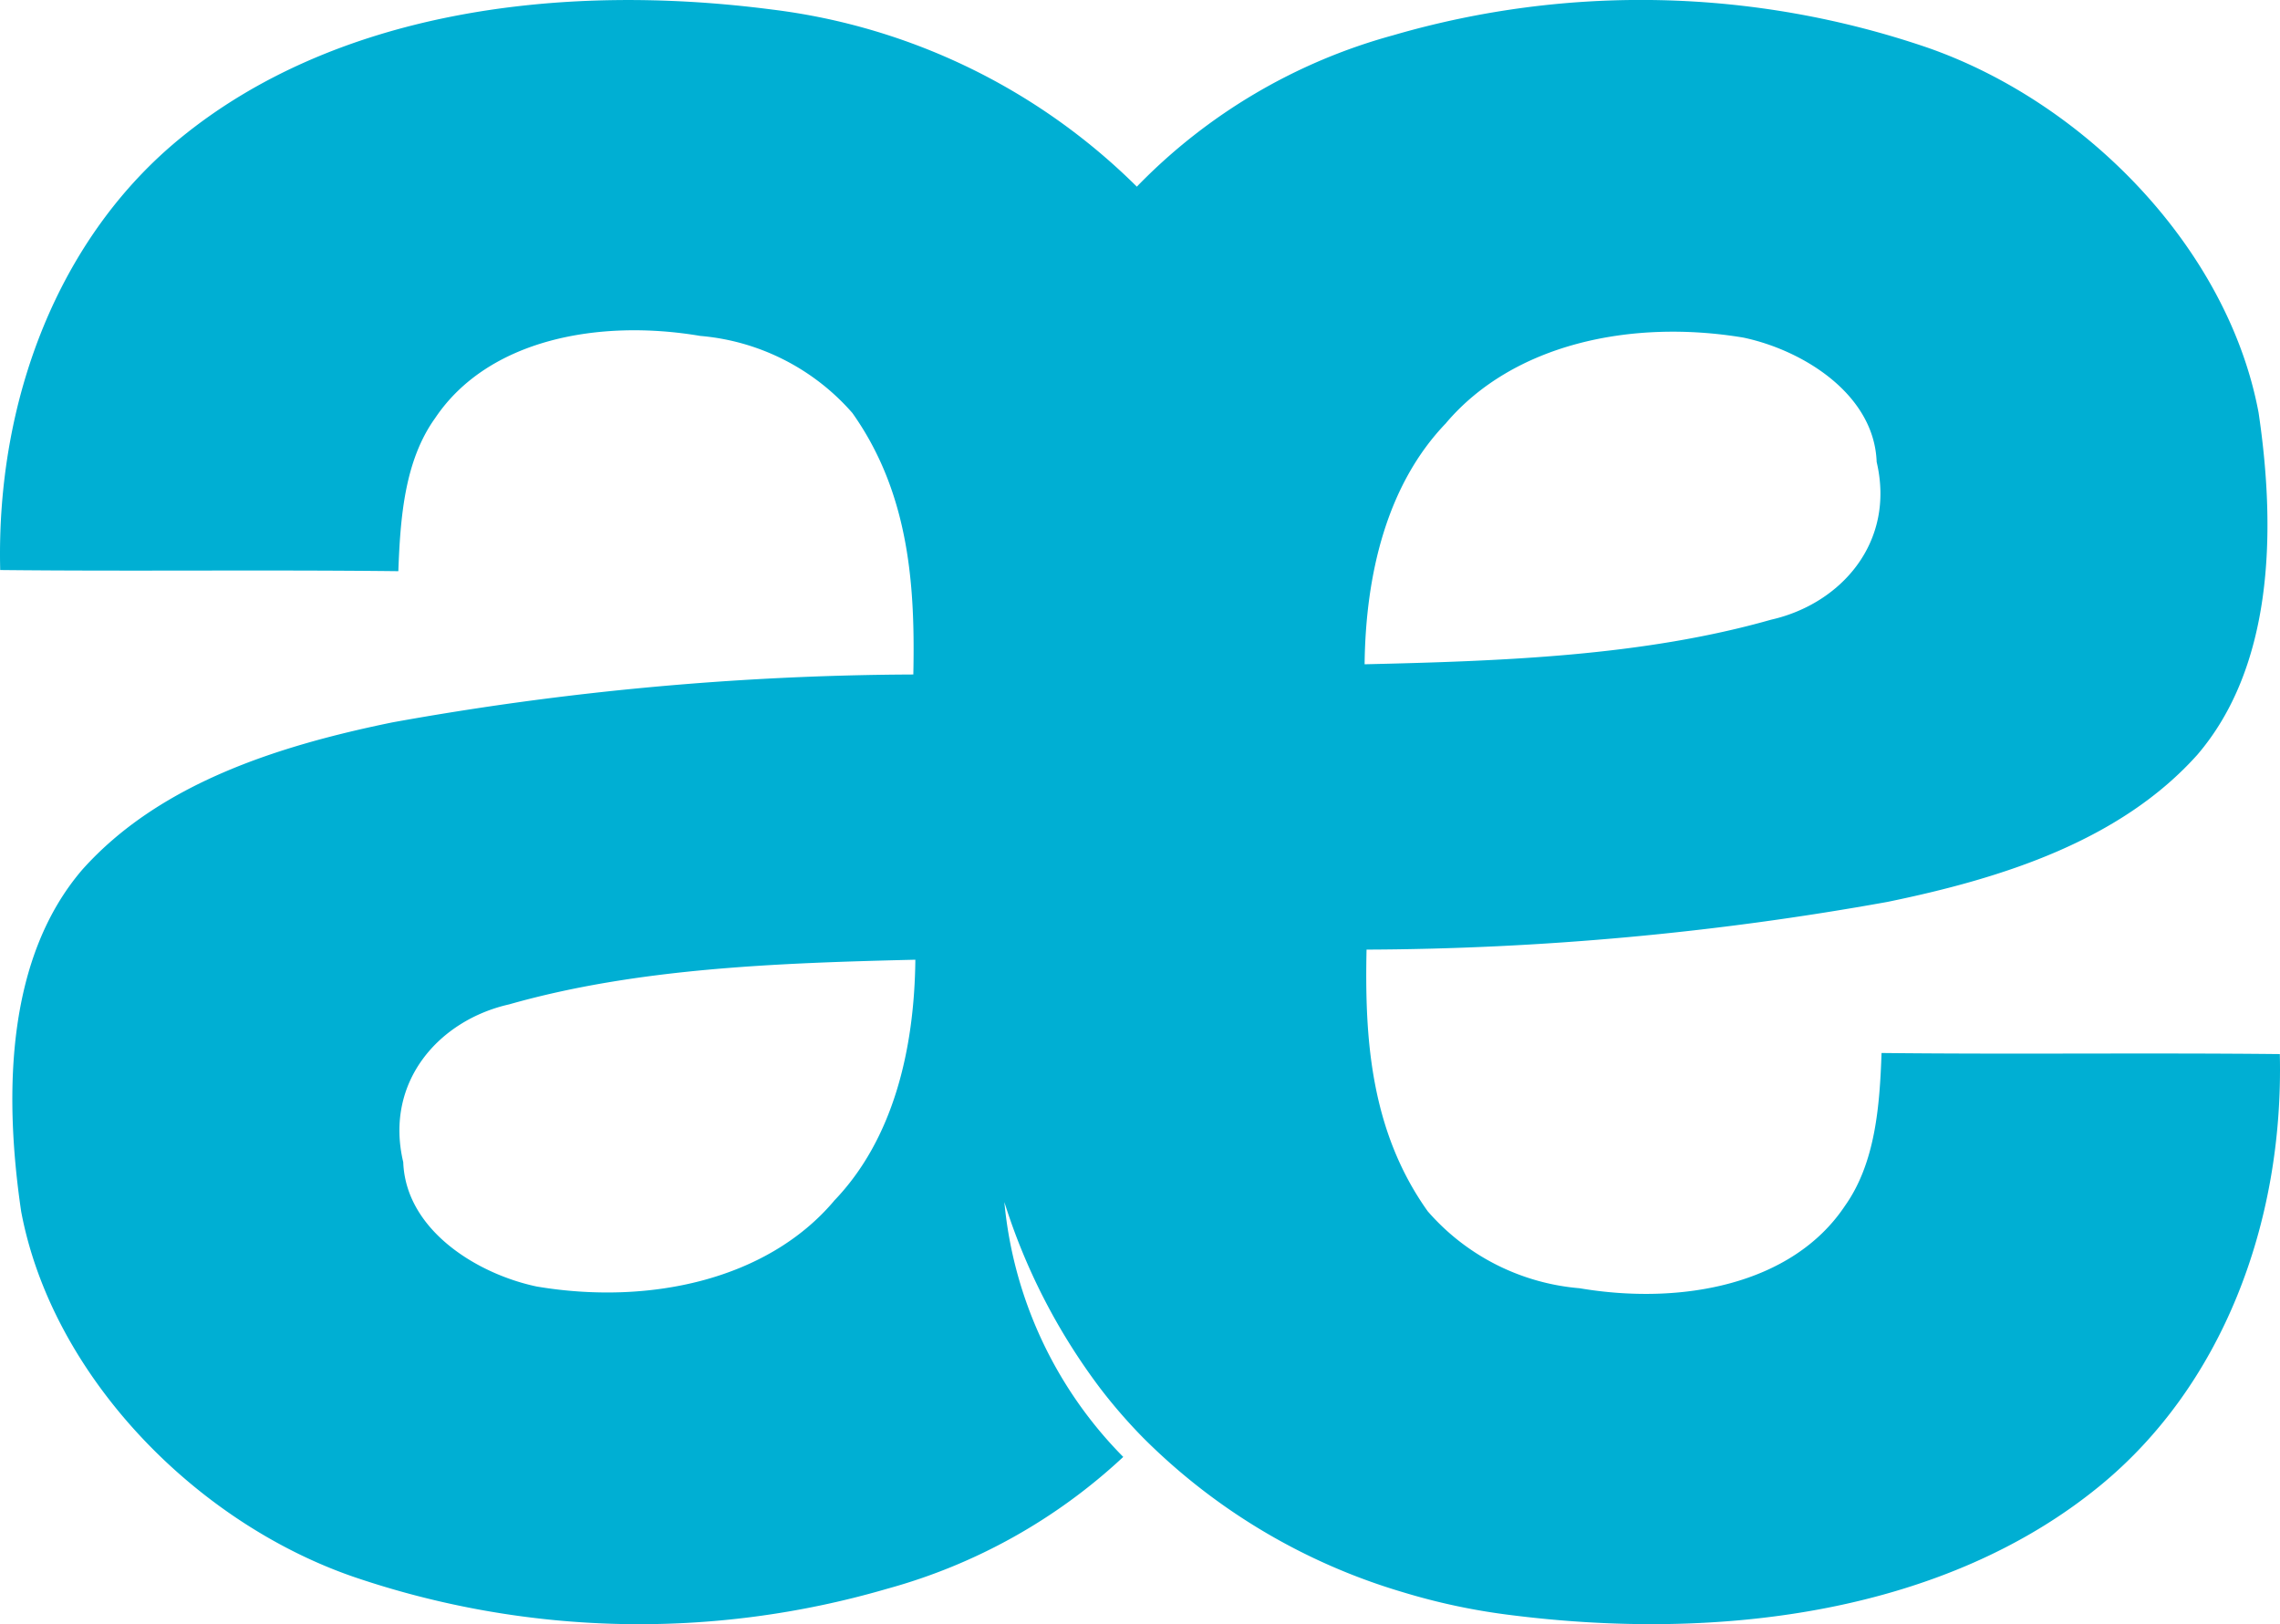 <svg xmlns="http://www.w3.org/2000/svg" xmlns:xlink="http://www.w3.org/1999/xlink" width="114.683" height="81.707" viewBox="0 0 114.683 81.707">
  <defs>
    <clipPath id="clip-path">
      <rect id="Rectángulo_2" data-name="Rectángulo 2" width="114.683" height="81.707" fill="none"/>
    </clipPath>
  </defs>
  <g id="Grupo_2" data-name="Grupo 2" transform="translate(-310.254 1087)">
    <g id="Grupo_1" data-name="Grupo 1" transform="translate(310.254 -1087)" clip-path="url(#clip-path)">
      <path id="Trazado_1" data-name="Trazado 1" d="M94.642,52.974c-.093,2.7-.318,5.55-1.848,7.7-2.65,3.969-8.239,5-13.337,4.135a11.372,11.372,0,0,1-7.642-3.872c-2.935-4.116-3.167-8.881-3.077-13.164a150.882,150.882,0,0,0,26.2-2.4c5.849-1.2,11.739-3.106,15.586-7.4,3.747-4.37,4-11.04,3.083-17.213C112.066,12.518,104.9,5.152,96.923,2.386A44.549,44.549,0,0,0,70.057,1.78,28.362,28.362,0,0,0,57.183,9.39,31.485,31.485,0,0,0,38.857.483C27.942-.939,16.761.666,9.084,6.941,2.956,11.943-.2,20.111.011,28.677c6.66.071,13.292-.019,20.026.058.1-2.7.311-5.554,1.851-7.7,2.653-3.965,8.233-5,13.334-4.136a11.445,11.445,0,0,1,7.652,3.876c2.923,4.119,3.154,8.874,3.067,13.157a150.5,150.5,0,0,0-26.2,2.409c-5.865,1.2-11.752,3.112-15.592,7.4C.4,48.1.155,54.764,1.066,60.949c1.55,8.239,8.717,15.608,16.7,18.371a44.511,44.511,0,0,0,26.863.606A28.387,28.387,0,0,0,56.5,73.295,20.987,20.987,0,0,1,50.52,60.473a30.922,30.922,0,0,0,4.817,9.364,26.643,26.643,0,0,0,2.157,2.487A30.8,30.8,0,0,0,70.565,80.1a32.045,32.045,0,0,0,5.26,1.13c10.905,1.412,22.089-.18,29.77-6.458,6.135-5.008,9.285-13.18,9.08-21.743-6.66-.071-13.3.019-20.033-.055M72.736,21.283c3.365-3.969,9.291-5.242,14.951-4.3,3.009.632,6.586,2.852,6.709,6.256.95,4.046-1.794,7.142-5.31,7.937-6.448,1.832-13.513,2.082-20.446,2.243.051-4.517,1.113-9.038,4.1-12.137M41.946,60.423c-3.362,3.969-9.291,5.249-14.944,4.3-3.022-.635-6.593-2.852-6.718-6.256-.959-4.042,1.8-7.142,5.319-7.937,6.436-1.832,13.507-2.082,20.44-2.249-.048,4.521-1.11,9.044-4.1,12.14" transform="translate(-0.001 0)" fill="#00afd3"/>
    </g>
  </g>
</svg>
